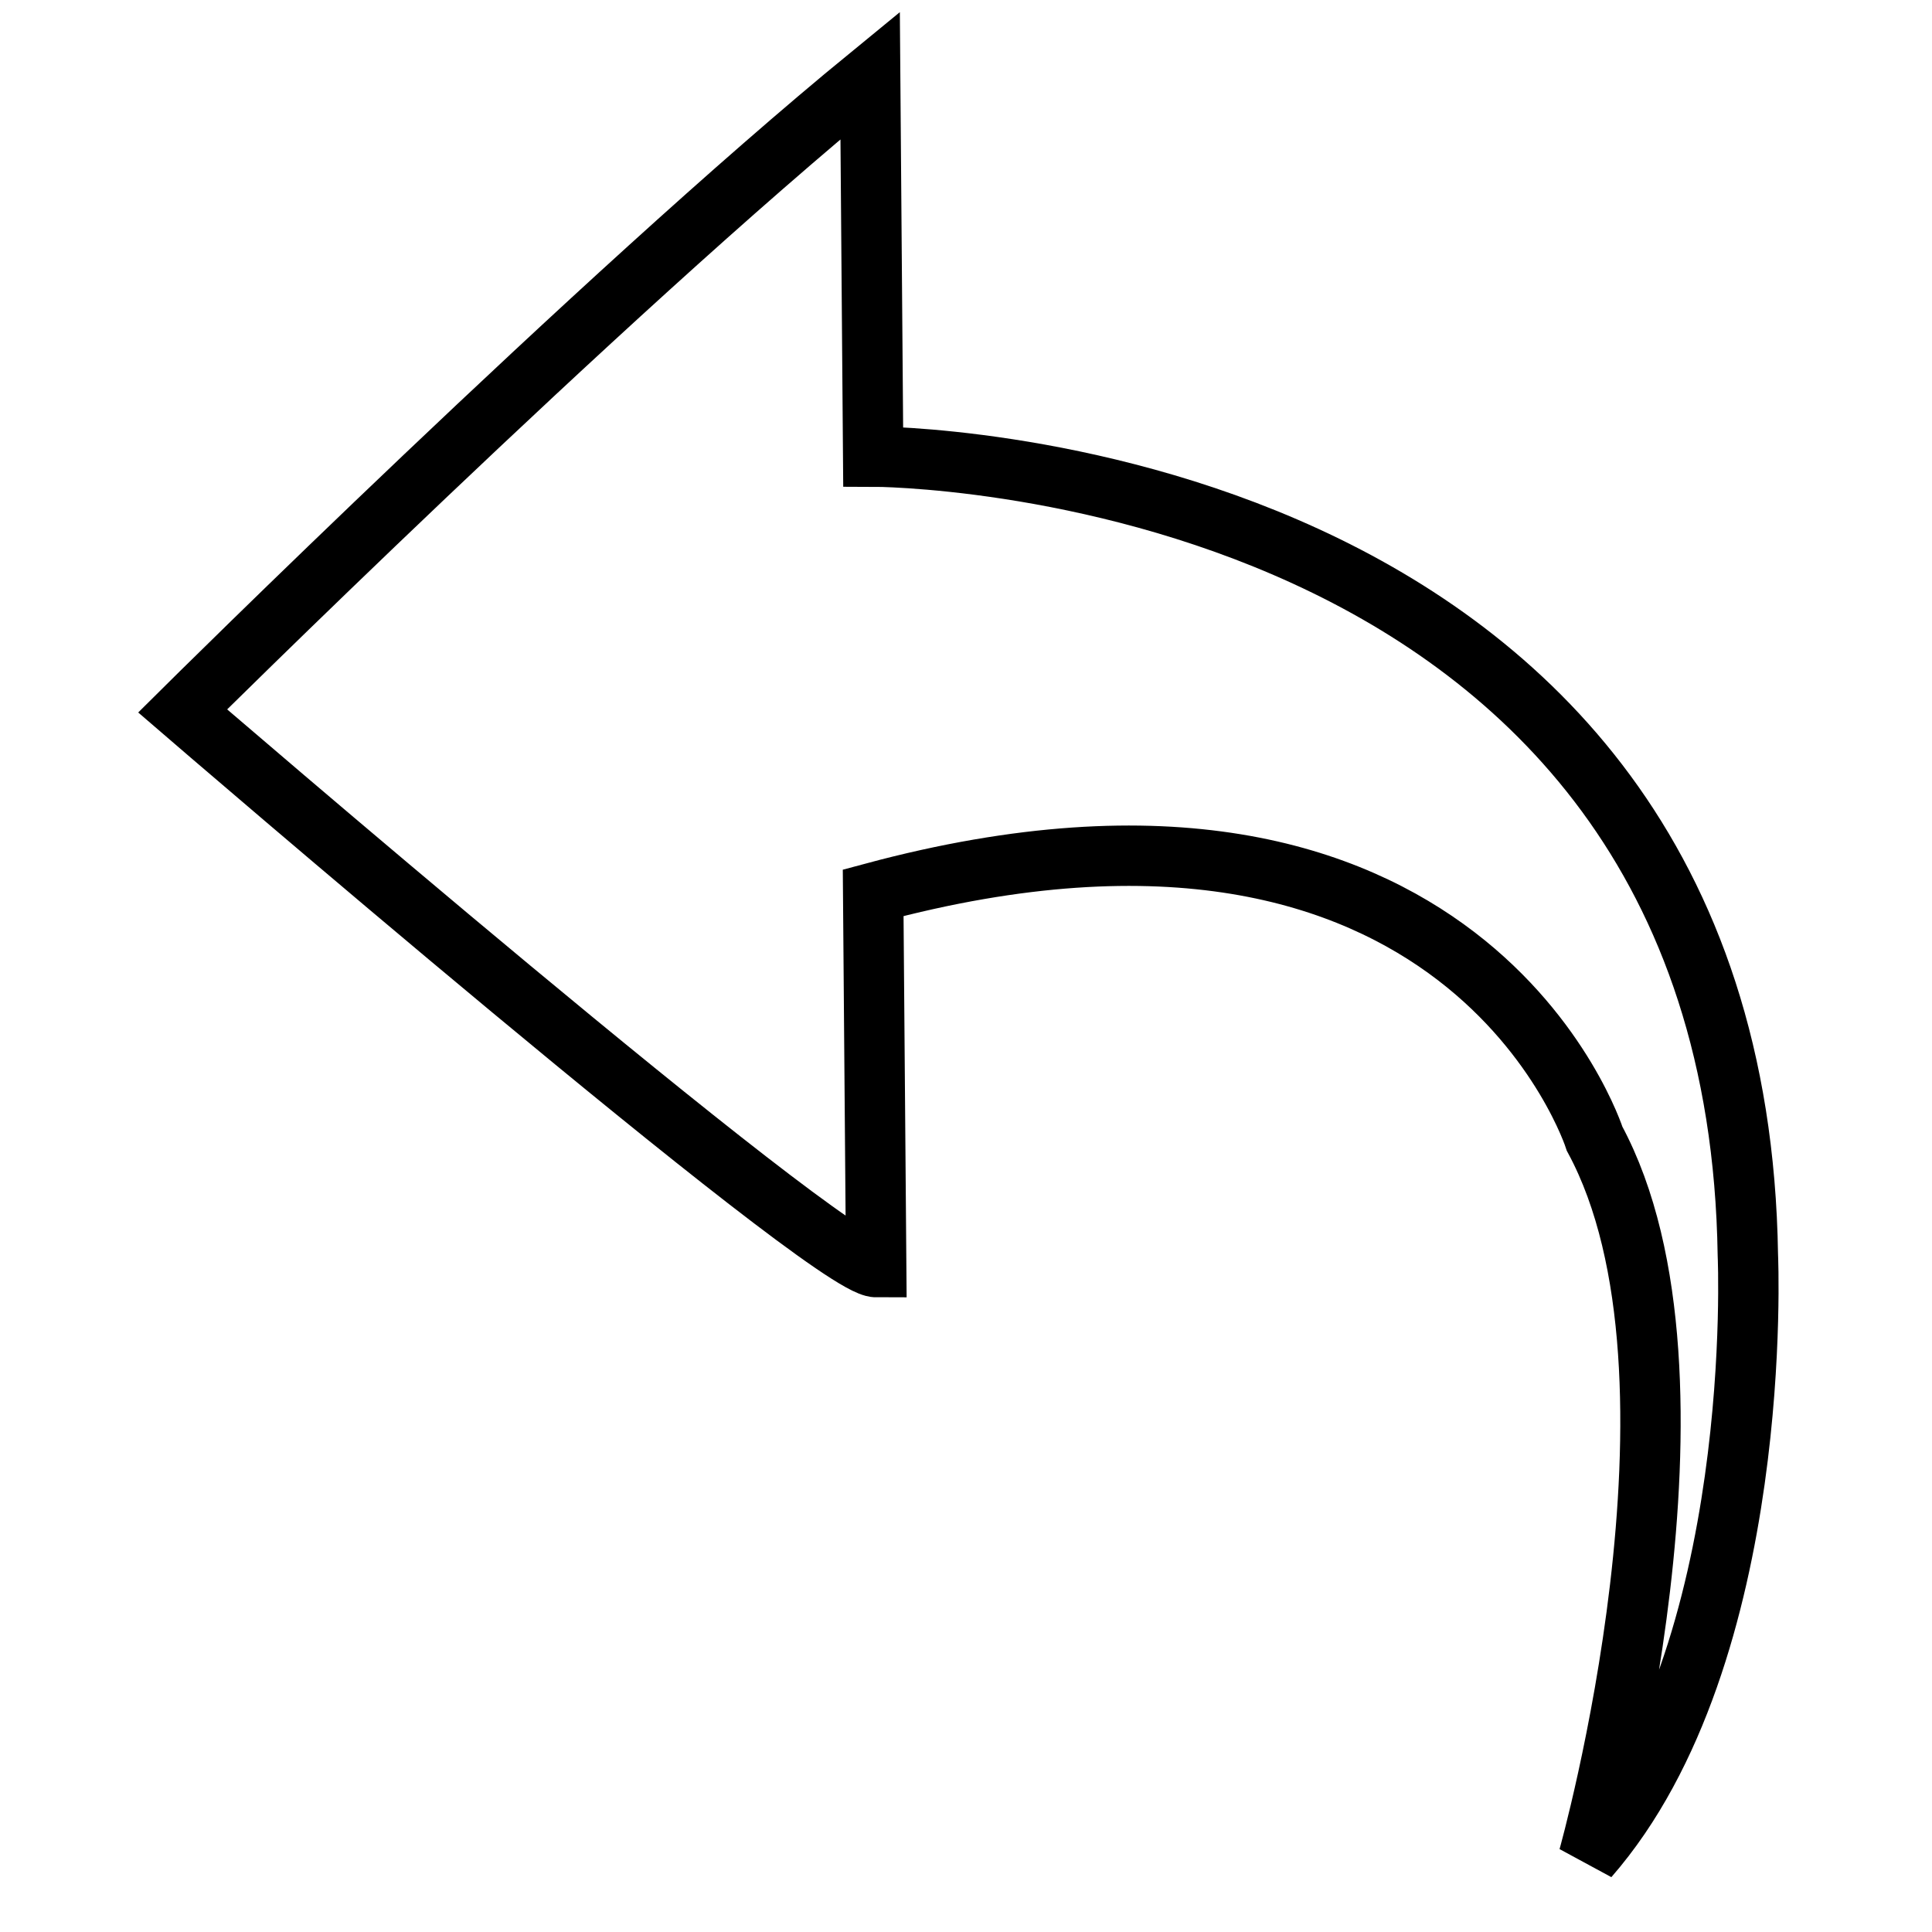 <?xml version="1.0" encoding="utf-8"?>
<!-- Svg Vector Icons : http://www.onlinewebfonts.com/icon -->
<!DOCTYPE svg PUBLIC "-//W3C//DTD SVG 1.1//EN" "http://www.w3.org/Graphics/SVG/1.1/DTD/svg11.dtd">
<svg version="1.1" xmlns="http://www.w3.org/2000/svg" xmlns:xlink="http://www.w3.org/1999/xlink" x="0px" y="0px" viewBox="0 0 256 256" enable-background="new 0 0 256 256" xml:space="preserve">
<g> <path stroke-width="8" fill-opacity="0" stroke="#000000"  d="M24.2,94.2c0,0,55.3-54.9,91.1-84.2l0.4,50.5c0,0,114.3,0,115.9,105.8c0,0,2.4,52.9-21.1,79.8 c0,0,17.9-63.5,0.8-95.2c0,0-17.1-53.7-95.6-32.6l0.4,49.6C109.7,167.9,24.2,94.2,24.2,94.2L24.2,94.2z"/></g>
</svg>